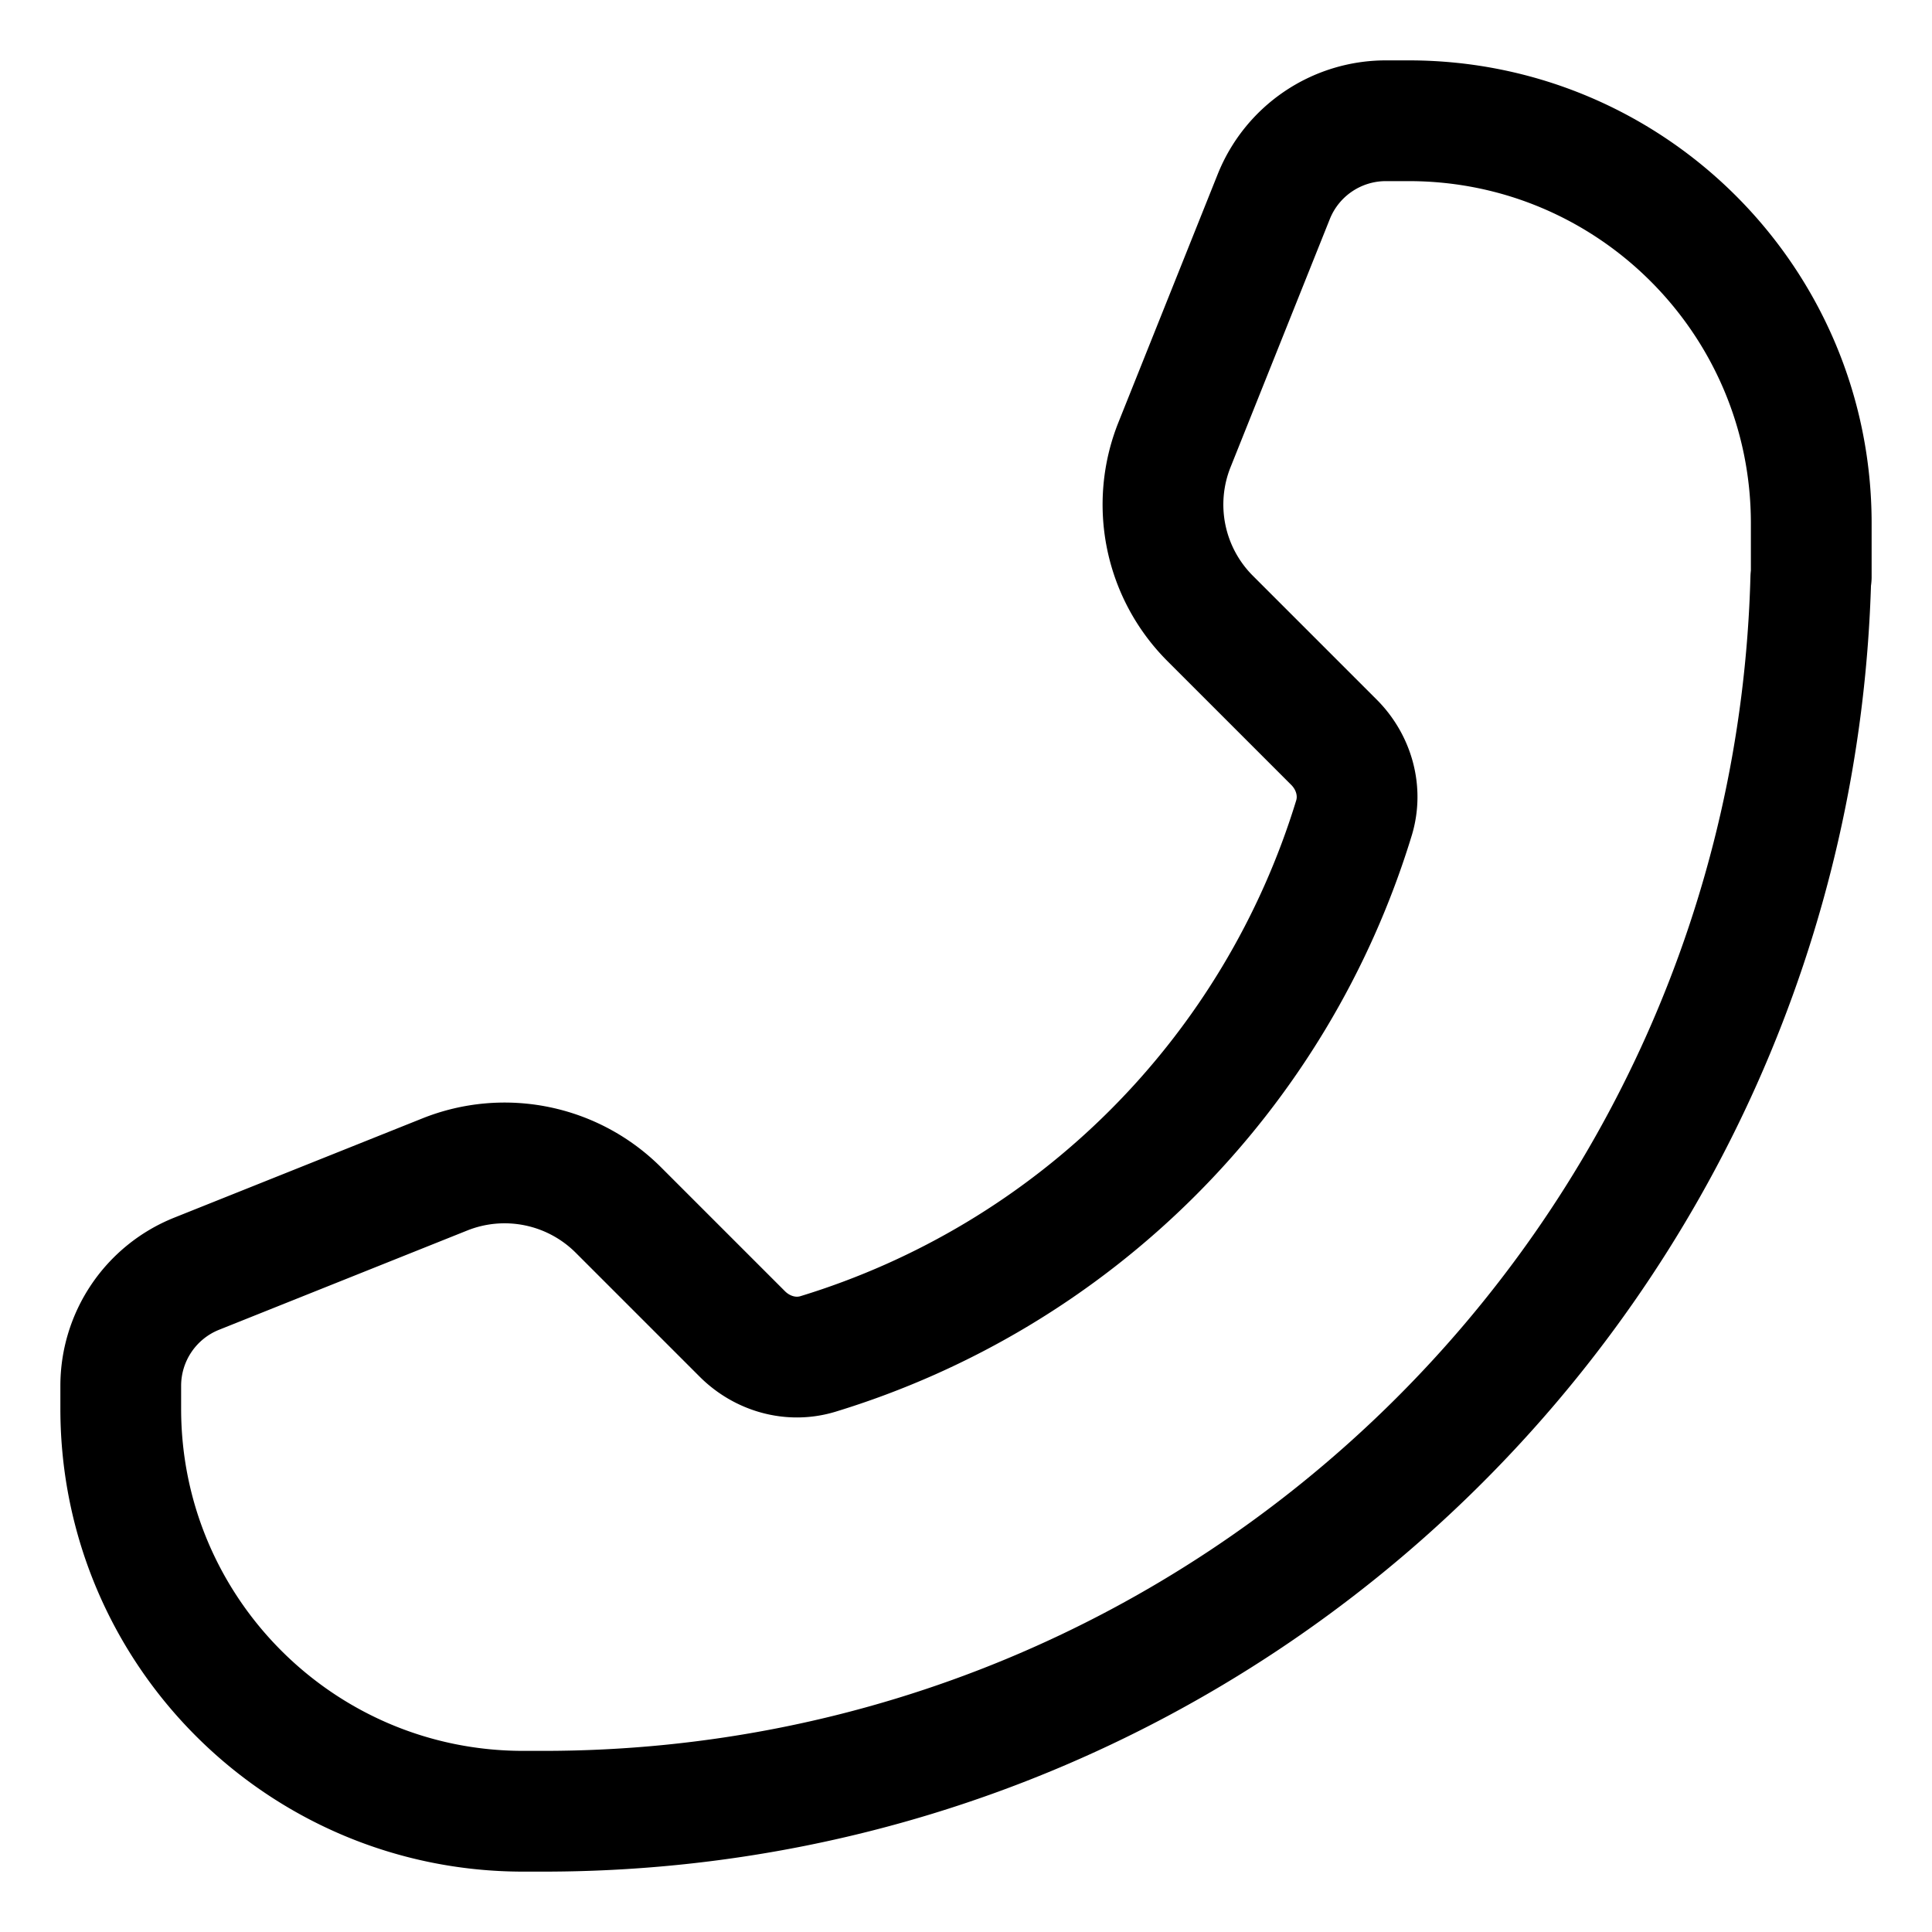 <svg xmlns="http://www.w3.org/2000/svg" width="512" height="512" viewBox="0 0 48 48"><path fill="none" stroke="#000000" stroke-linejoin="round" stroke-width="3" d="M45 13c0-5.523-4.477-10-10-10h-.569a3 3 0 0 0-2.785 1.886L29.18 11.05a4 4 0 0 0 .885 4.314l3.077 3.077c.493.493.7 1.21.498 1.878a20.05 20.05 0 0 1-13.32 13.32c-.668.203-1.385-.005-1.878-.498l-3.077-3.077a4 4 0 0 0-4.314-.885l-6.165 2.466A3 3 0 0 0 3 34.43V35c0 5.523 4.477 10 10 10h.5c17.11 0 31.034-13.642 31.489-30.642q0-.008.005-.013a.02.02 0 0 0 .006-.013z"/></svg>